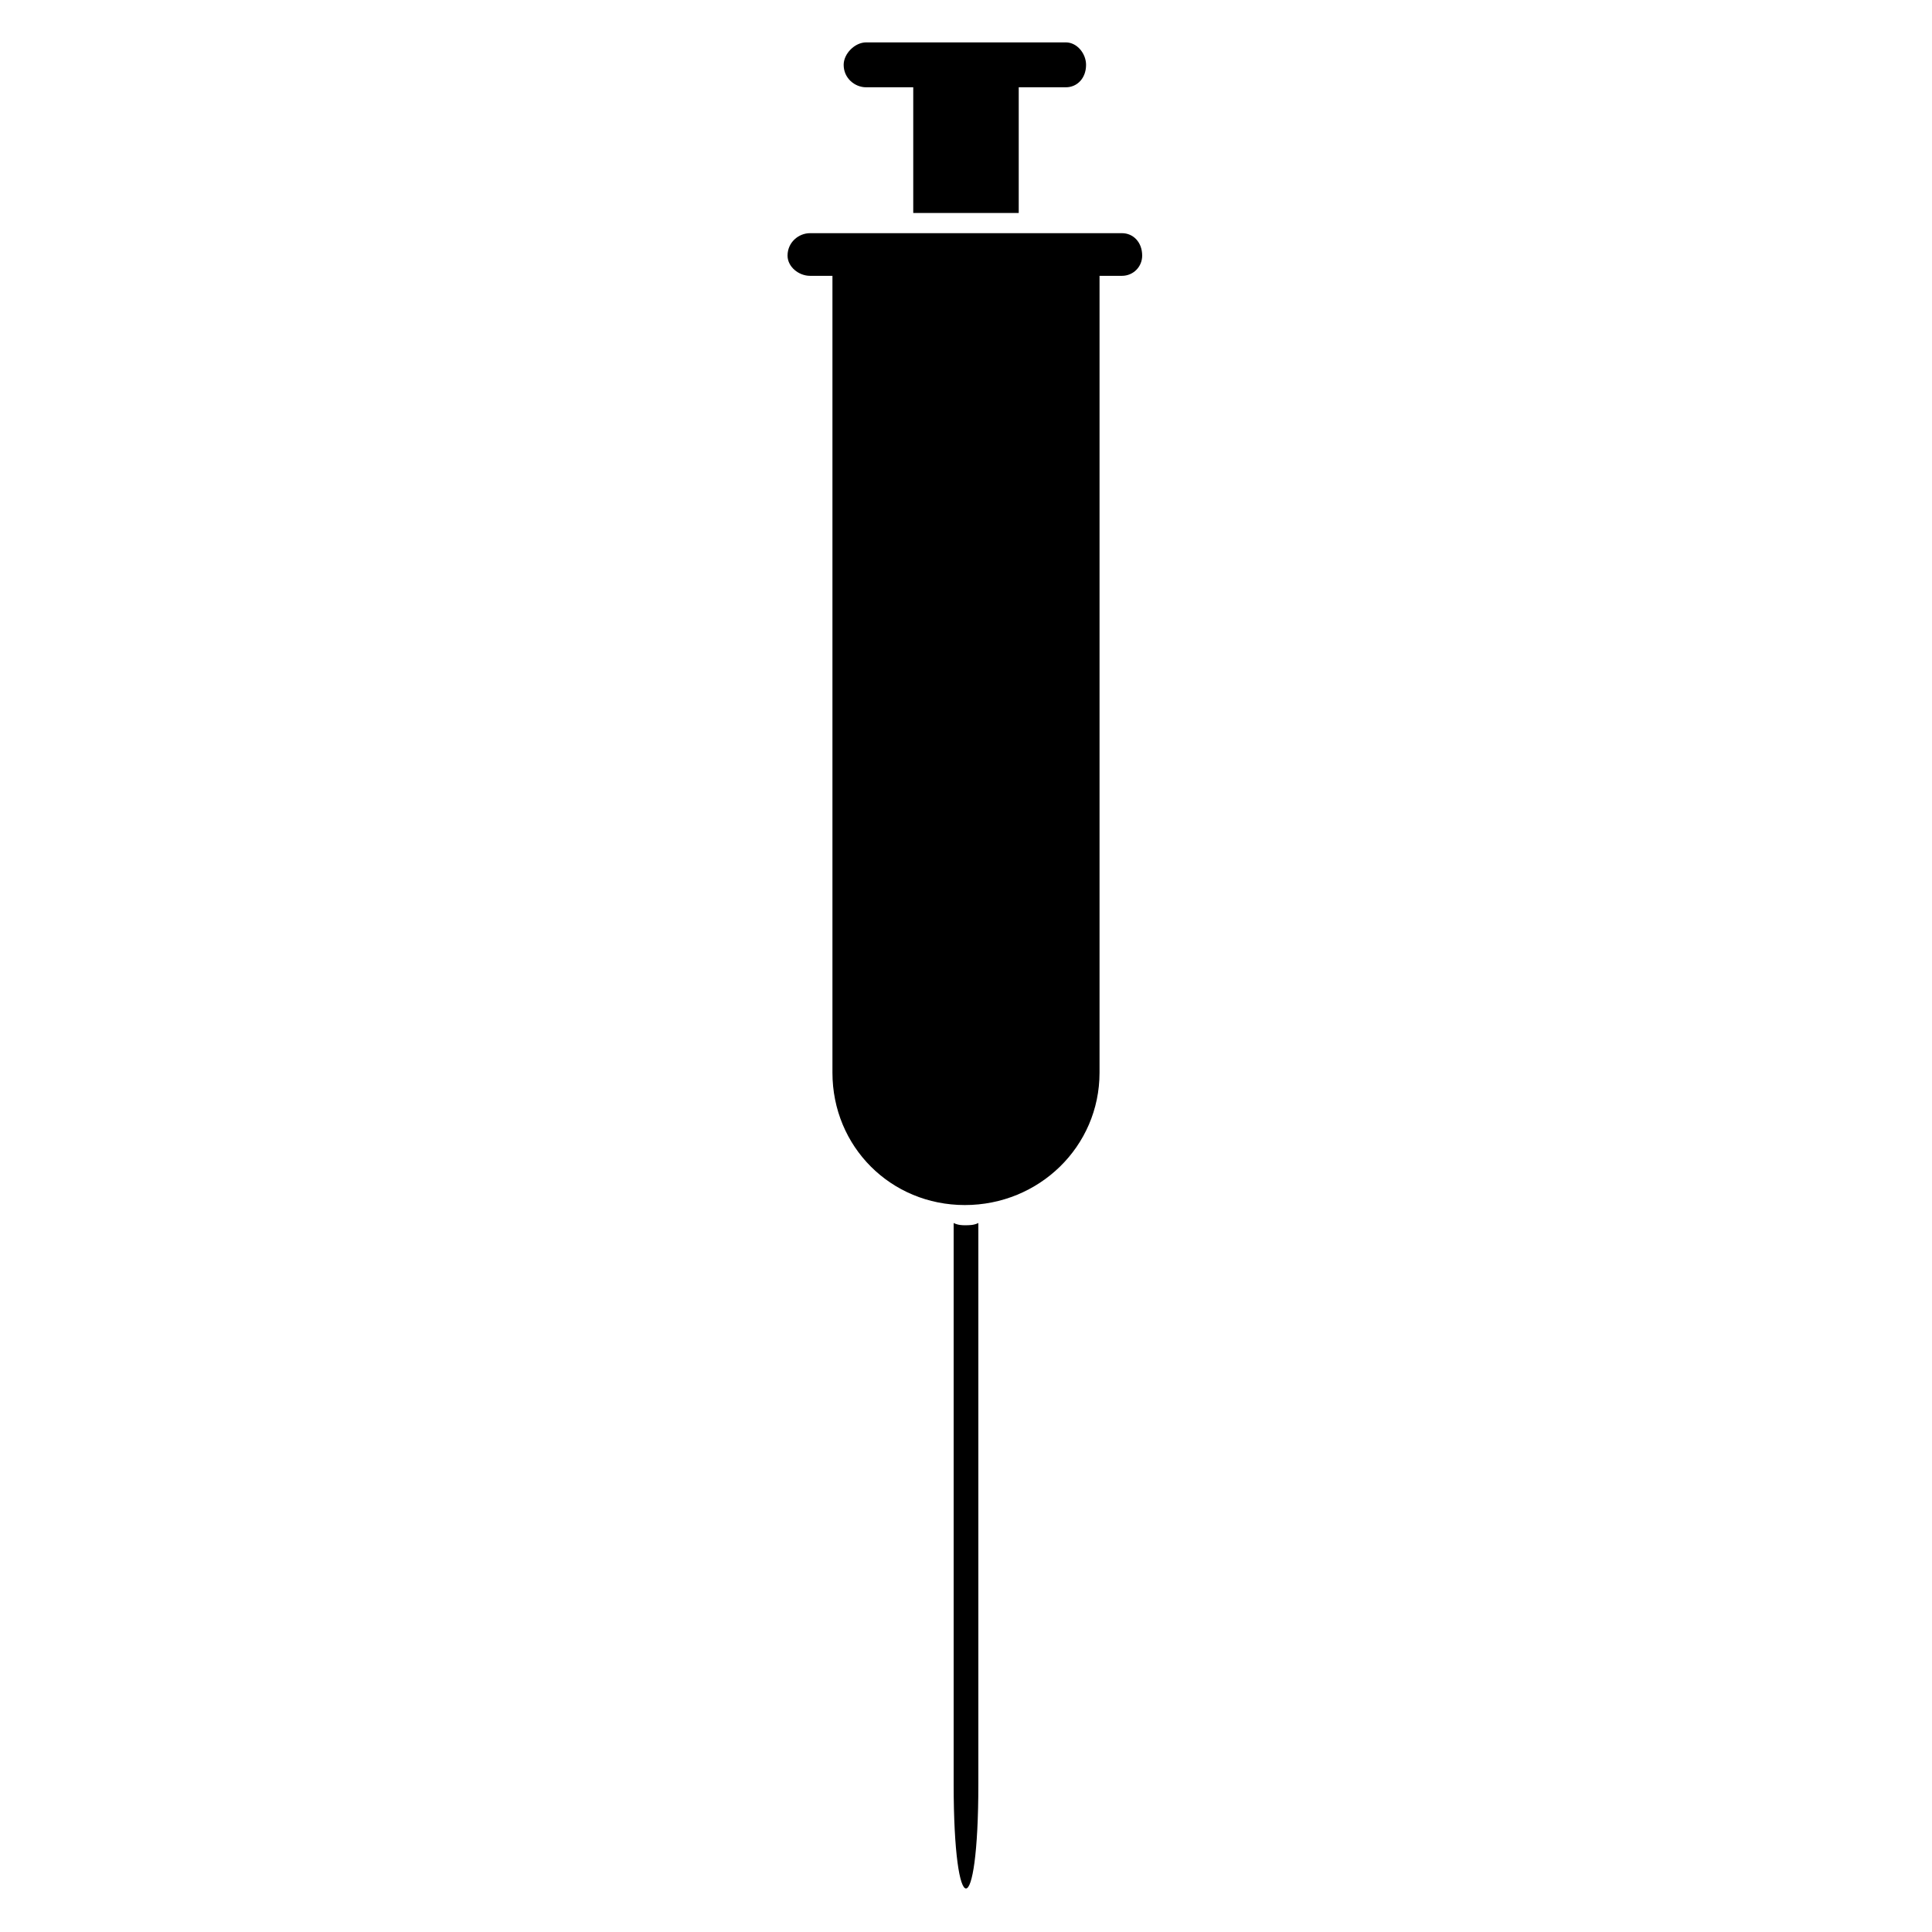 <?xml version="1.0" encoding="UTF-8"?>
<!-- The Best Svg Icon site in the world: iconSvg.co, Visit us! https://iconsvg.co -->
<svg fill="#000000" width="800px" height="800px" version="1.1" viewBox="144 144 512 512" xmlns="http://www.w3.org/2000/svg">
 <g fill-rule="evenodd">
  <path d="m399.7 463.35c-19.629 0-35.094-15.465-35.094-35.094v-211.16h-5.949c-2.973 0-5.949-2.379-5.949-5.352 0-3.57 2.973-5.949 5.949-5.949h82.68c2.973 0 5.352 2.379 5.352 5.949 0 2.973-2.379 5.352-5.352 5.352h-5.949v211.16c0 19.629-16.059 35.094-35.688 35.094z"/>
  <path d="m396.73 616.81v-148.7c1.191 0.594 2.379 0.594 2.973 0.594 1.191 0 2.379 0 3.57-0.594v148.7c0 36.879-6.543 36.879-6.543 0z"/>
  <path d="m386.02 200.44v-33.309h-12.492c-2.973 0-5.949-2.379-5.949-5.949 0-2.973 2.973-5.949 5.949-5.949h52.938c2.973 0 5.352 2.973 5.352 5.949 0 3.57-2.379 5.949-5.352 5.949h-12.492v33.309h-27.957z"/>
 </g>
</svg>